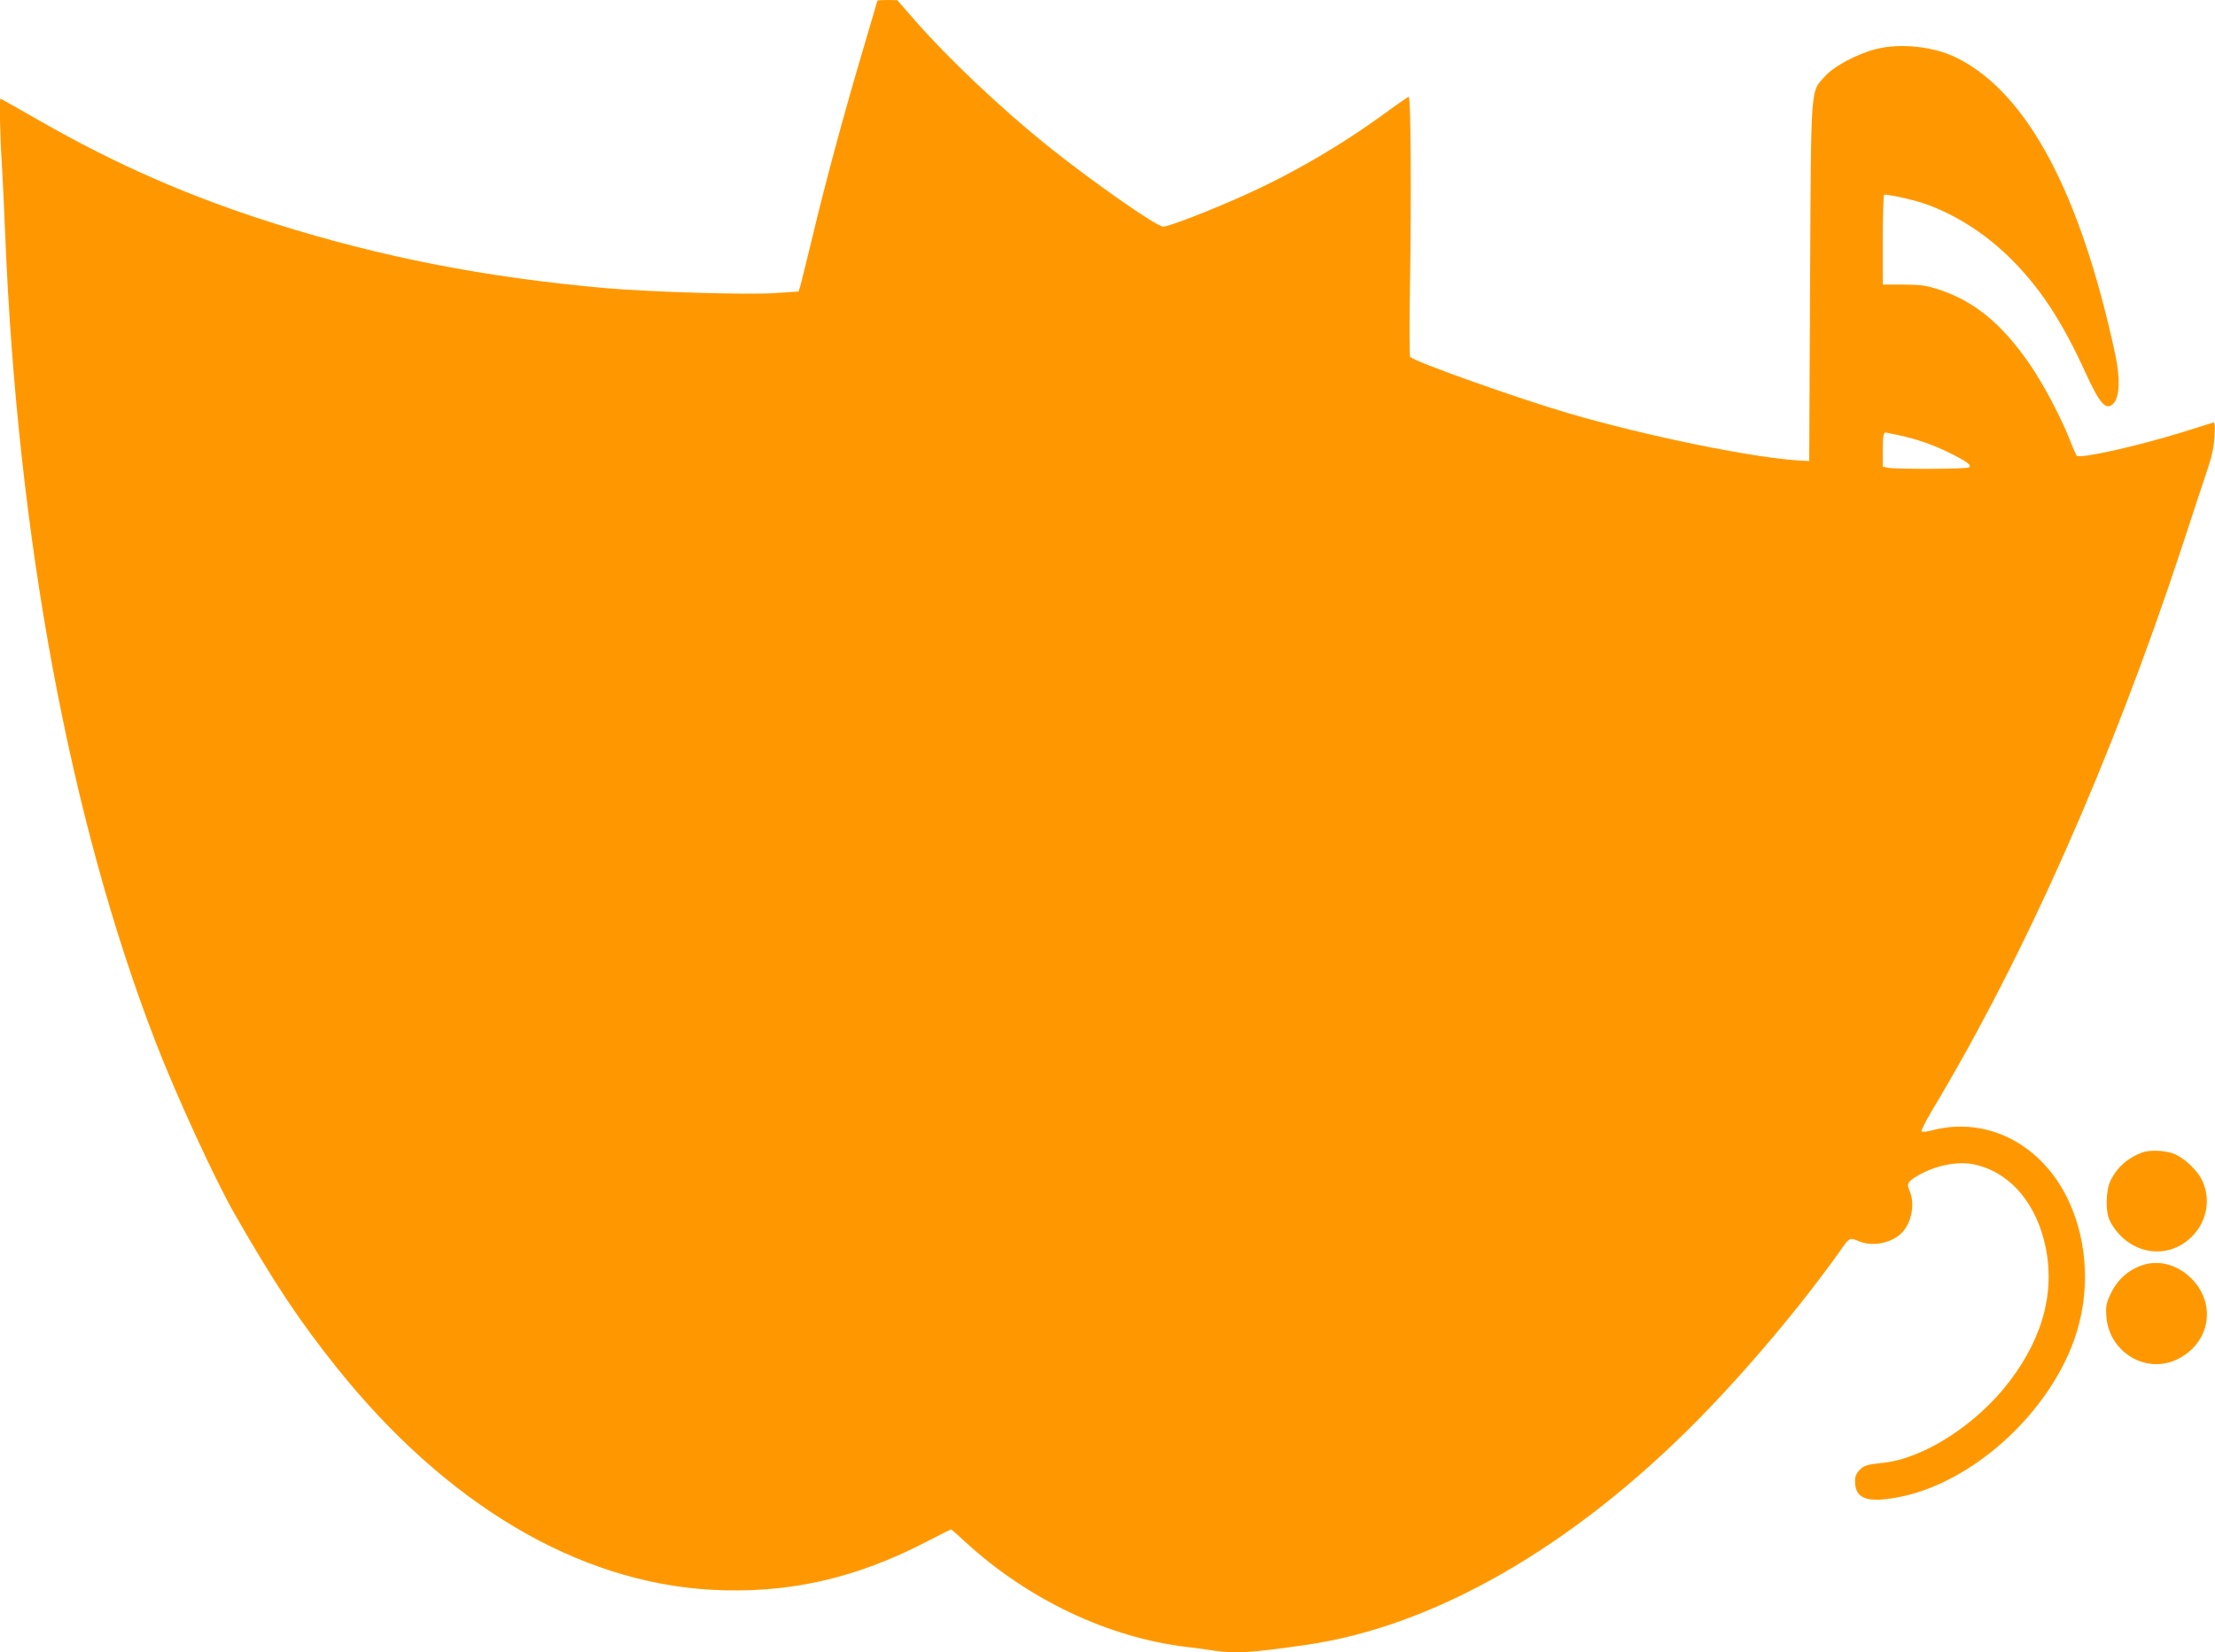 <?xml version="1.0" standalone="no"?>
<!DOCTYPE svg PUBLIC "-//W3C//DTD SVG 20010904//EN"
 "http://www.w3.org/TR/2001/REC-SVG-20010904/DTD/svg10.dtd">
<svg version="1.0" xmlns="http://www.w3.org/2000/svg"
 width="1280pt" height="955pt" viewBox="0 0 1280 955"
 preserveAspectRatio="xMidYMid meet">
<g transform="translate(0,955) scale(0.1,-0.1)"
fill="#ff9800" stroke="none">
<path d="M5070 9546 c0 -2 -38 -131 -84 -287 -110 -370 -219 -775 -290 -1074
-32 -132 -63 -258 -69 -280 l-12 -40 -135 -9 c-158 -11 -722 6 -985 29 -693
62 -1287 178 -1905 372 -489 154 -916 340 -1364 597 -121 69 -221 126 -223
126 -7 0 -3 -220 7 -365 5 -82 14 -271 20 -420 71 -1759 375 -3389 870 -4670
120 -310 341 -791 456 -992 231 -403 372 -615 590 -888 632 -790 1392 -1241
2164 -1284 438 -24 827 62 1239 275 79 41 145 74 147 74 2 0 41 -34 86 -76
362 -331 824 -550 1278 -604 52 -6 122 -15 156 -21 121 -18 213 -13 529 33
738 105 1537 563 2259 1293 296 300 616 681 846 1008 37 52 42 54 93 32 80
-33 191 -10 249 51 56 60 75 165 43 241 -18 42 -12 52 50 89 100 58 226 83
321 64 193 -40 344 -201 405 -436 71 -273 5 -549 -195 -814 -188 -250 -495
-449 -731 -475 -97 -10 -112 -15 -139 -42 -19 -19 -26 -36 -26 -65 0 -101 69
-127 250 -92 420 79 860 473 1016 909 93 261 82 557 -30 800 -152 330 -473
496 -793 411 -31 -8 -55 -10 -59 -5 -3 5 24 57 59 117 538 896 1038 2024 1443
3252 62 190 130 395 150 455 27 81 38 132 41 194 4 68 2 83 -9 78 -8 -2 -88
-28 -179 -56 -266 -82 -591 -154 -608 -135 -4 5 -23 47 -41 94 -52 132 -151
318 -228 431 -165 241 -329 374 -542 440 -61 19 -98 24 -192 24 l-118 0 0 257
c0 141 4 259 8 262 10 6 159 -26 227 -49 172 -58 345 -166 489 -305 177 -171
310 -371 448 -675 85 -185 120 -222 163 -175 34 38 38 145 9 279 -200 932
-507 1510 -911 1714 -132 68 -330 90 -473 53 -106 -27 -241 -98 -292 -155 -87
-97 -82 -26 -88 -1196 l-5 -1030 -55 3 c-266 15 -888 142 -1335 273 -302 89
-887 297 -916 326 -4 4 -5 193 -1 418 8 499 5 1085 -7 1085 -5 0 -62 -39 -127
-87 -259 -190 -549 -359 -829 -484 -198 -89 -432 -179 -463 -179 -39 0 -425
271 -677 474 -265 214 -569 502 -755 715 l-105 120 -57 1 c-32 0 -58 -2 -58
-4z m5900 -2511 c102 -21 207 -58 303 -106 97 -49 123 -69 105 -81 -15 -9
-421 -11 -467 -2 l-31 7 0 92 c0 79 4 105 16 105 1 0 35 -7 74 -15z"/>
<path d="M12375 2887 c-83 -33 -137 -81 -177 -157 -30 -59 -33 -186 -4 -240
105 -197 346 -233 486 -73 74 84 93 200 50 301 -28 66 -111 144 -176 166 -55
18 -136 20 -179 3z"/>
<path d="M12377 2236 c-88 -32 -147 -89 -188 -181 -17 -39 -21 -61 -17 -114
15 -207 229 -336 410 -248 195 95 230 332 71 477 -80 74 -184 98 -276 66z"/>
</g>
</svg>
